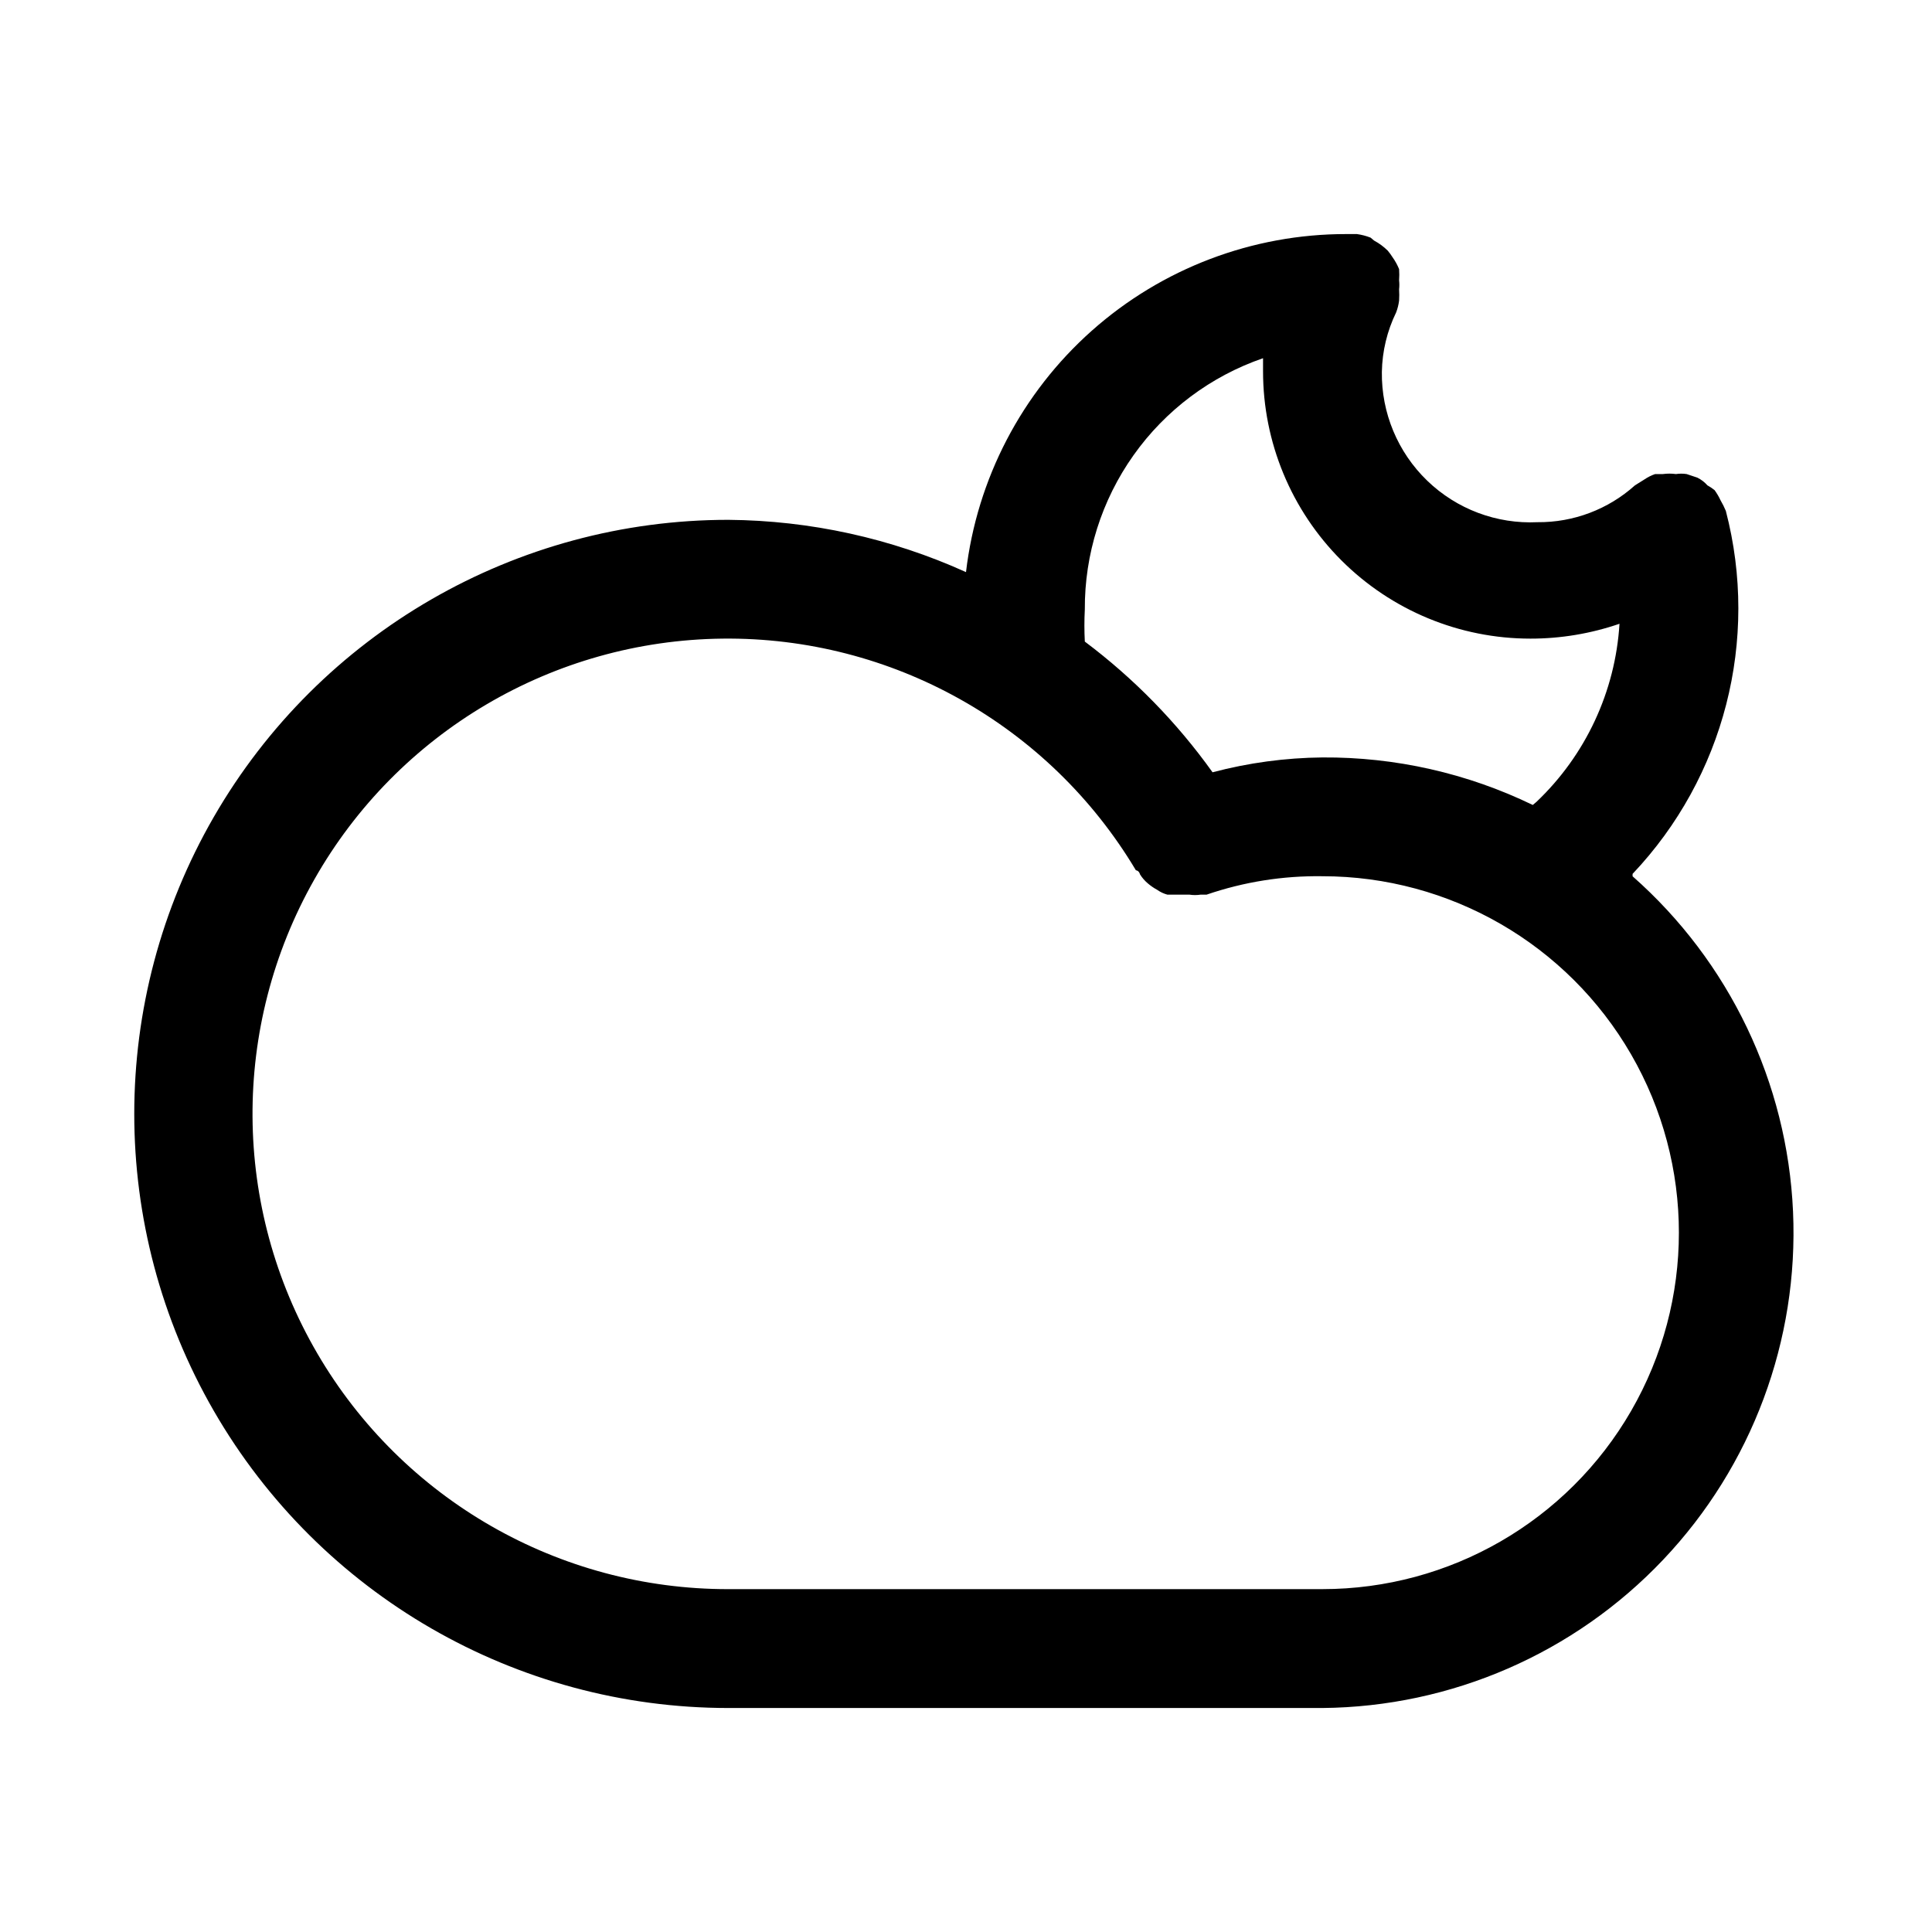 <?xml version="1.0" encoding="UTF-8"?>
<!-- Uploaded to: SVG Repo, www.svgrepo.com, Generator: SVG Repo Mixer Tools -->
<svg fill="#000000" width="800px" height="800px" version="1.1" viewBox="144 144 512 512" xmlns="http://www.w3.org/2000/svg">
 <path d="m576.65 375.59c24.289-25.648 33.633-62.012 24.715-96.195-0.406-0.973-0.879-1.922-1.414-2.832-0.438-0.941-0.965-1.84-1.574-2.676-0.594-0.477-1.227-0.898-1.891-1.262-0.75-0.852-1.66-1.547-2.676-2.047l-2.832-0.945h-0.004c-0.938-0.145-1.895-0.145-2.832 0-1.148-0.156-2.316-0.156-3.465 0h-2.047c-1.004 0.344-1.957 0.82-2.832 1.418l-2.519 1.574c-7.086 6.367-16.297 9.848-25.82 9.762-10.844 0.523-21.426-3.457-29.234-11-7.812-7.543-12.16-17.977-12.016-28.832 0.098-5.461 1.387-10.836 3.777-15.746 0.391-1.012 0.656-2.07 0.789-3.148 0.062-0.996 0.062-1.996 0-2.992 0.09-0.781 0.09-1.574 0-2.359 0.07-0.996 0.07-1.996 0-2.992-0.457-1.113-1.035-2.168-1.734-3.148-0.379-0.605-0.801-1.184-1.258-1.73-1.074-1.062-2.293-1.965-3.621-2.676l-0.945-0.789c-1.164-0.457-2.379-0.773-3.621-0.945h-2.832c-24.859-0.016-48.852 9.102-67.43 25.617-18.578 16.516-30.438 39.281-33.332 63.969-19.797-8.961-41.25-13.68-62.977-13.855-56.25 0-108.22 30.008-136.35 78.719-28.125 48.711-28.125 108.73 0 157.44s80.098 78.719 136.35 78.719h157.44c34.188-0.305 66.785-14.492 90.301-39.305 23.52-24.816 35.938-58.125 34.406-92.281-1.531-34.152-16.879-66.219-42.52-88.828zm-97.93-136.66v3.465c0 18.789 7.465 36.809 20.75 50.094 13.289 13.289 31.309 20.754 50.098 20.754 8.035 0.008 16.016-1.324 23.617-3.938-1.109 17.965-8.984 34.844-22.043 47.234l-0.945 0.789v-0.004c-17.367-8.414-36.434-12.723-55.734-12.594-9.832 0.094-19.617 1.418-29.125 3.934-9.441-13.211-20.859-24.891-33.848-34.637-0.148-2.832-0.148-5.668 0-8.5-0.078-14.645 4.438-28.945 12.91-40.891 8.473-11.945 20.477-20.938 34.32-25.707zm15.742 326.21h-157.44c-44.852 0.055-86.344-23.746-108.94-62.484-22.602-38.738-22.898-86.57-0.777-125.59 22.117-39.016 63.316-63.324 108.16-63.824 44.848-0.5 86.578 22.883 109.56 61.395 0 0 0.789 0 1.102 1.102 0.555 0.887 1.246 1.684 2.047 2.359 0.773 0.668 1.621 1.246 2.519 1.734 0.809 0.574 1.715 1 2.676 1.258h5.824c0.992 0.152 2 0.152 2.992 0h1.574c9.875-3.383 20.262-5.035 30.699-4.879 33.75 0 64.938 18.004 81.809 47.23 16.875 29.227 16.875 65.238 0 94.465-16.871 29.227-48.059 47.23-81.809 47.23z"/>
</svg>